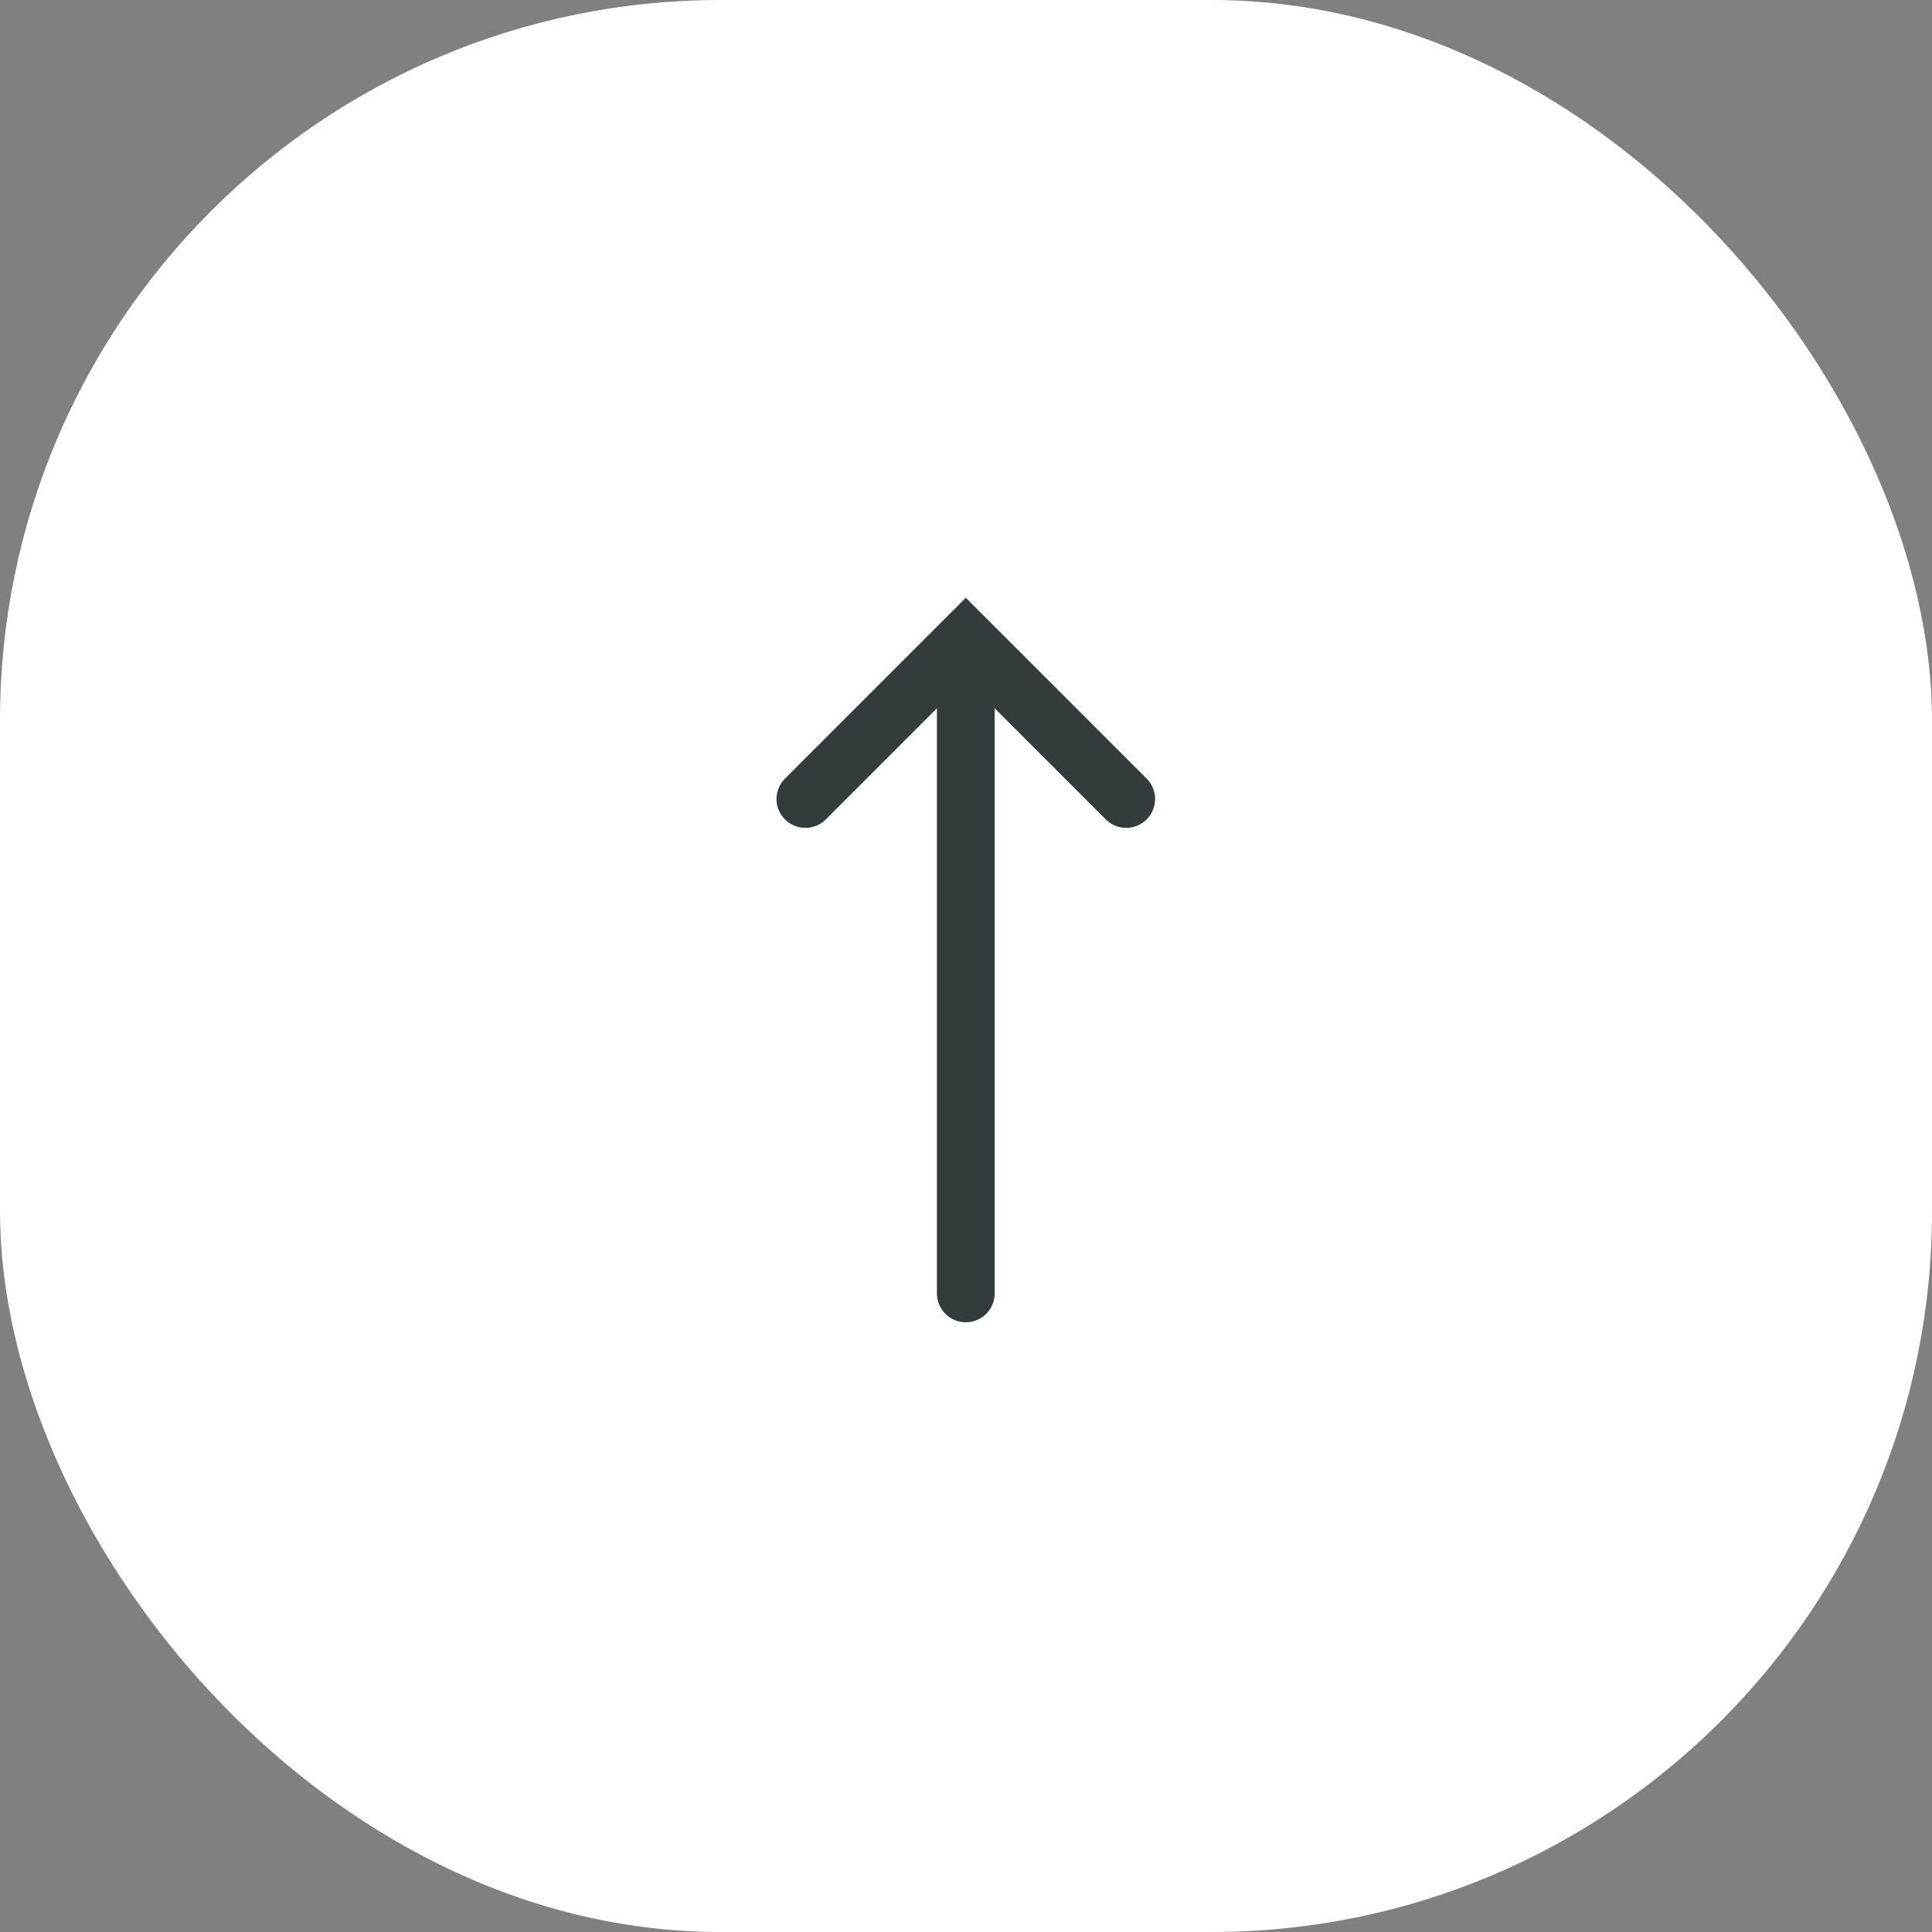 <?xml version="1.0" encoding="UTF-8"?>
<svg id="b" data-name="レイヤー_2" xmlns="http://www.w3.org/2000/svg" viewBox="0 0 51.19 51.19">
  <rect x="0" y="0" width="51.19" height="51.19" fill="#808080" stroke="none"/>
  <defs>
    <style>
      .d {
        fill: #fff;
      }

      .e {
        fill: none;
        stroke: #323c3c;
        stroke-linecap: round;
        stroke-miterlimit: 10;
        stroke-width: 1.53px;
      }
    </style>
  </defs>
  <g id="c" data-name="レイヤー_1">
    <g>
      <rect class="d" x="0" width="51.19" height="51.19" rx="19.09" ry="19.09"/>
      <g>
        <line class="e" x1="25.59" y1="34.27" x2="25.59" y2="17.49"/>
        <polyline class="e" points="21.34 21.17 25.59 16.92 29.84 21.17"/>
      </g>
    </g>
  </g>
</svg>